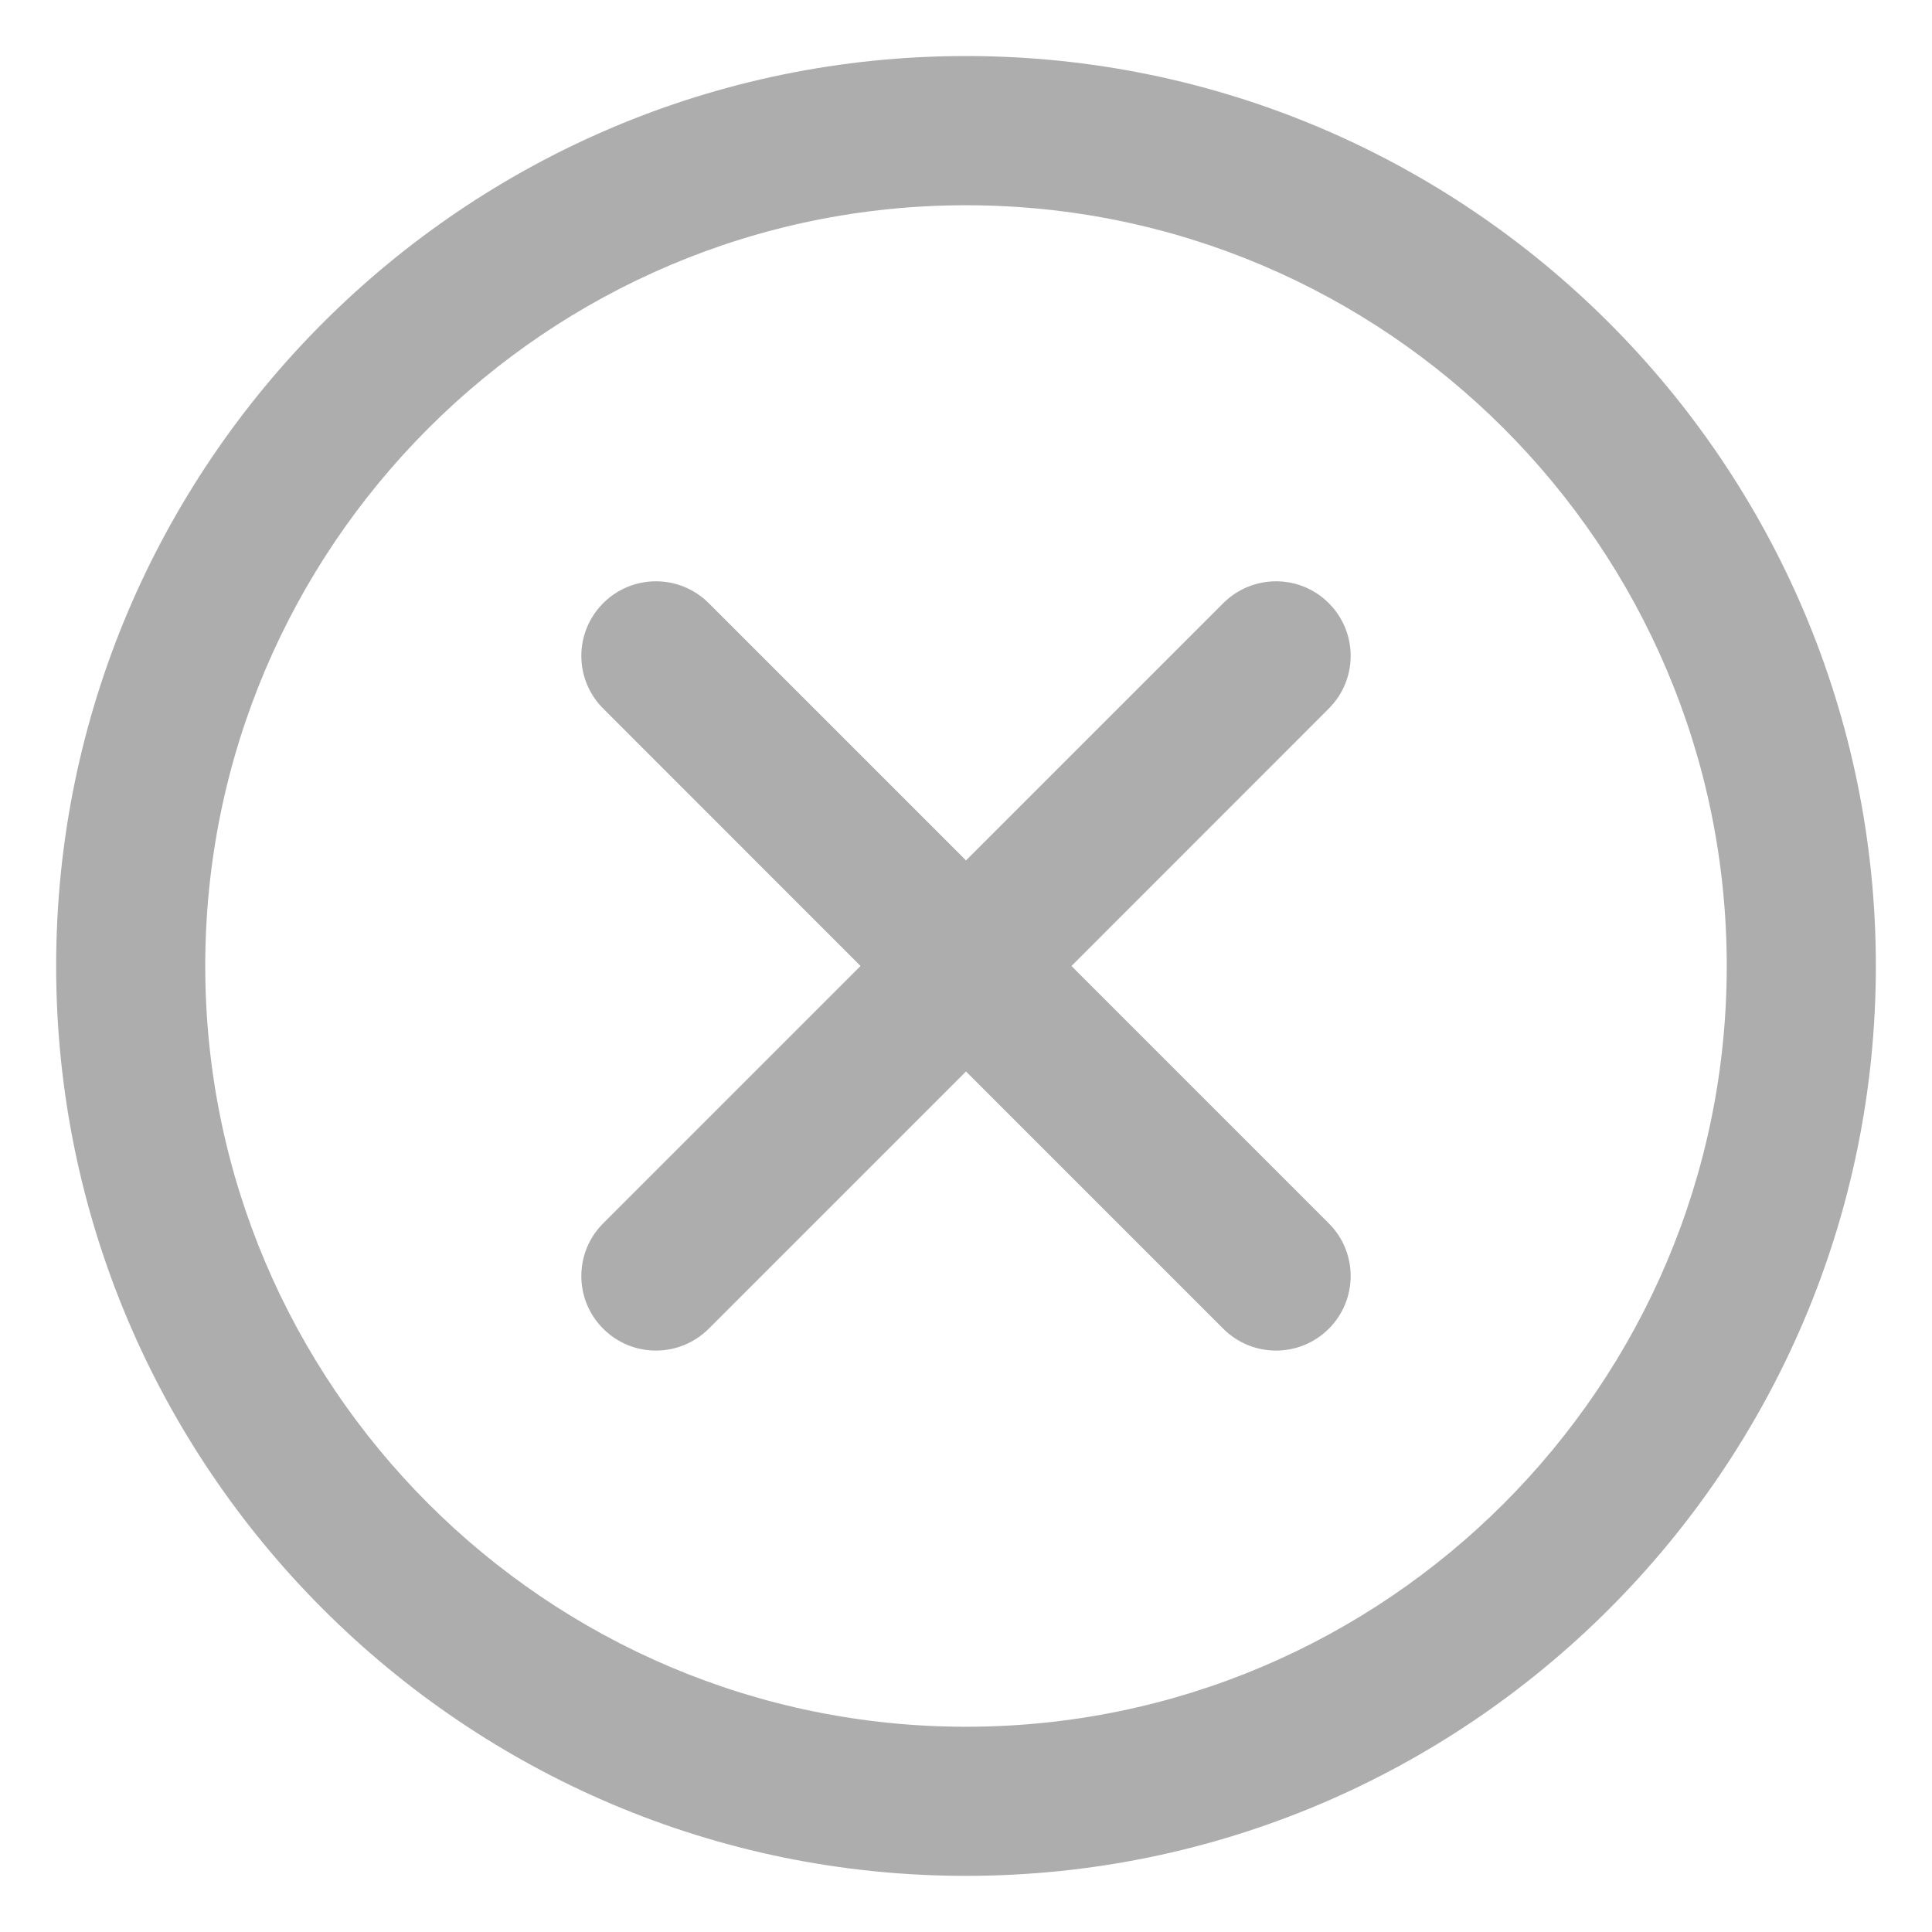 <?xml version="1.0" encoding="UTF-8"?> <svg xmlns="http://www.w3.org/2000/svg" xmlns:xlink="http://www.w3.org/1999/xlink" width="17px" height="17px"> <path fill-rule="evenodd" opacity="0.322" fill="rgb(0, 0, 0)" d="M8.500,16.506 C4.085,16.506 0.494,12.914 0.494,8.500 C0.494,4.085 4.085,0.493 8.500,0.493 C12.915,0.493 16.506,4.085 16.506,8.500 C16.506,12.914 12.915,16.506 8.500,16.506 ZM8.500,1.806 C4.809,1.806 1.806,4.809 1.806,8.500 C1.806,12.191 4.809,15.194 8.500,15.194 C12.191,15.194 15.194,12.191 15.194,8.500 C15.194,4.809 12.191,1.806 8.500,1.806 ZM11.692,11.692 C11.564,11.820 11.396,11.884 11.228,11.884 C11.060,11.884 10.892,11.820 10.764,11.692 L8.500,9.428 L6.236,11.692 C6.107,11.820 5.939,11.884 5.772,11.884 C5.604,11.884 5.436,11.820 5.308,11.692 C5.051,11.436 5.051,11.020 5.308,10.764 L7.572,8.500 L5.308,6.235 C5.051,5.979 5.051,5.564 5.308,5.307 C5.564,5.051 5.979,5.051 6.236,5.307 L8.500,7.571 L10.764,5.307 C11.021,5.051 11.436,5.051 11.692,5.307 C11.949,5.564 11.949,5.979 11.692,6.235 L9.428,8.500 L11.692,10.764 C11.949,11.020 11.949,11.436 11.692,11.692 Z"></path> </svg> 